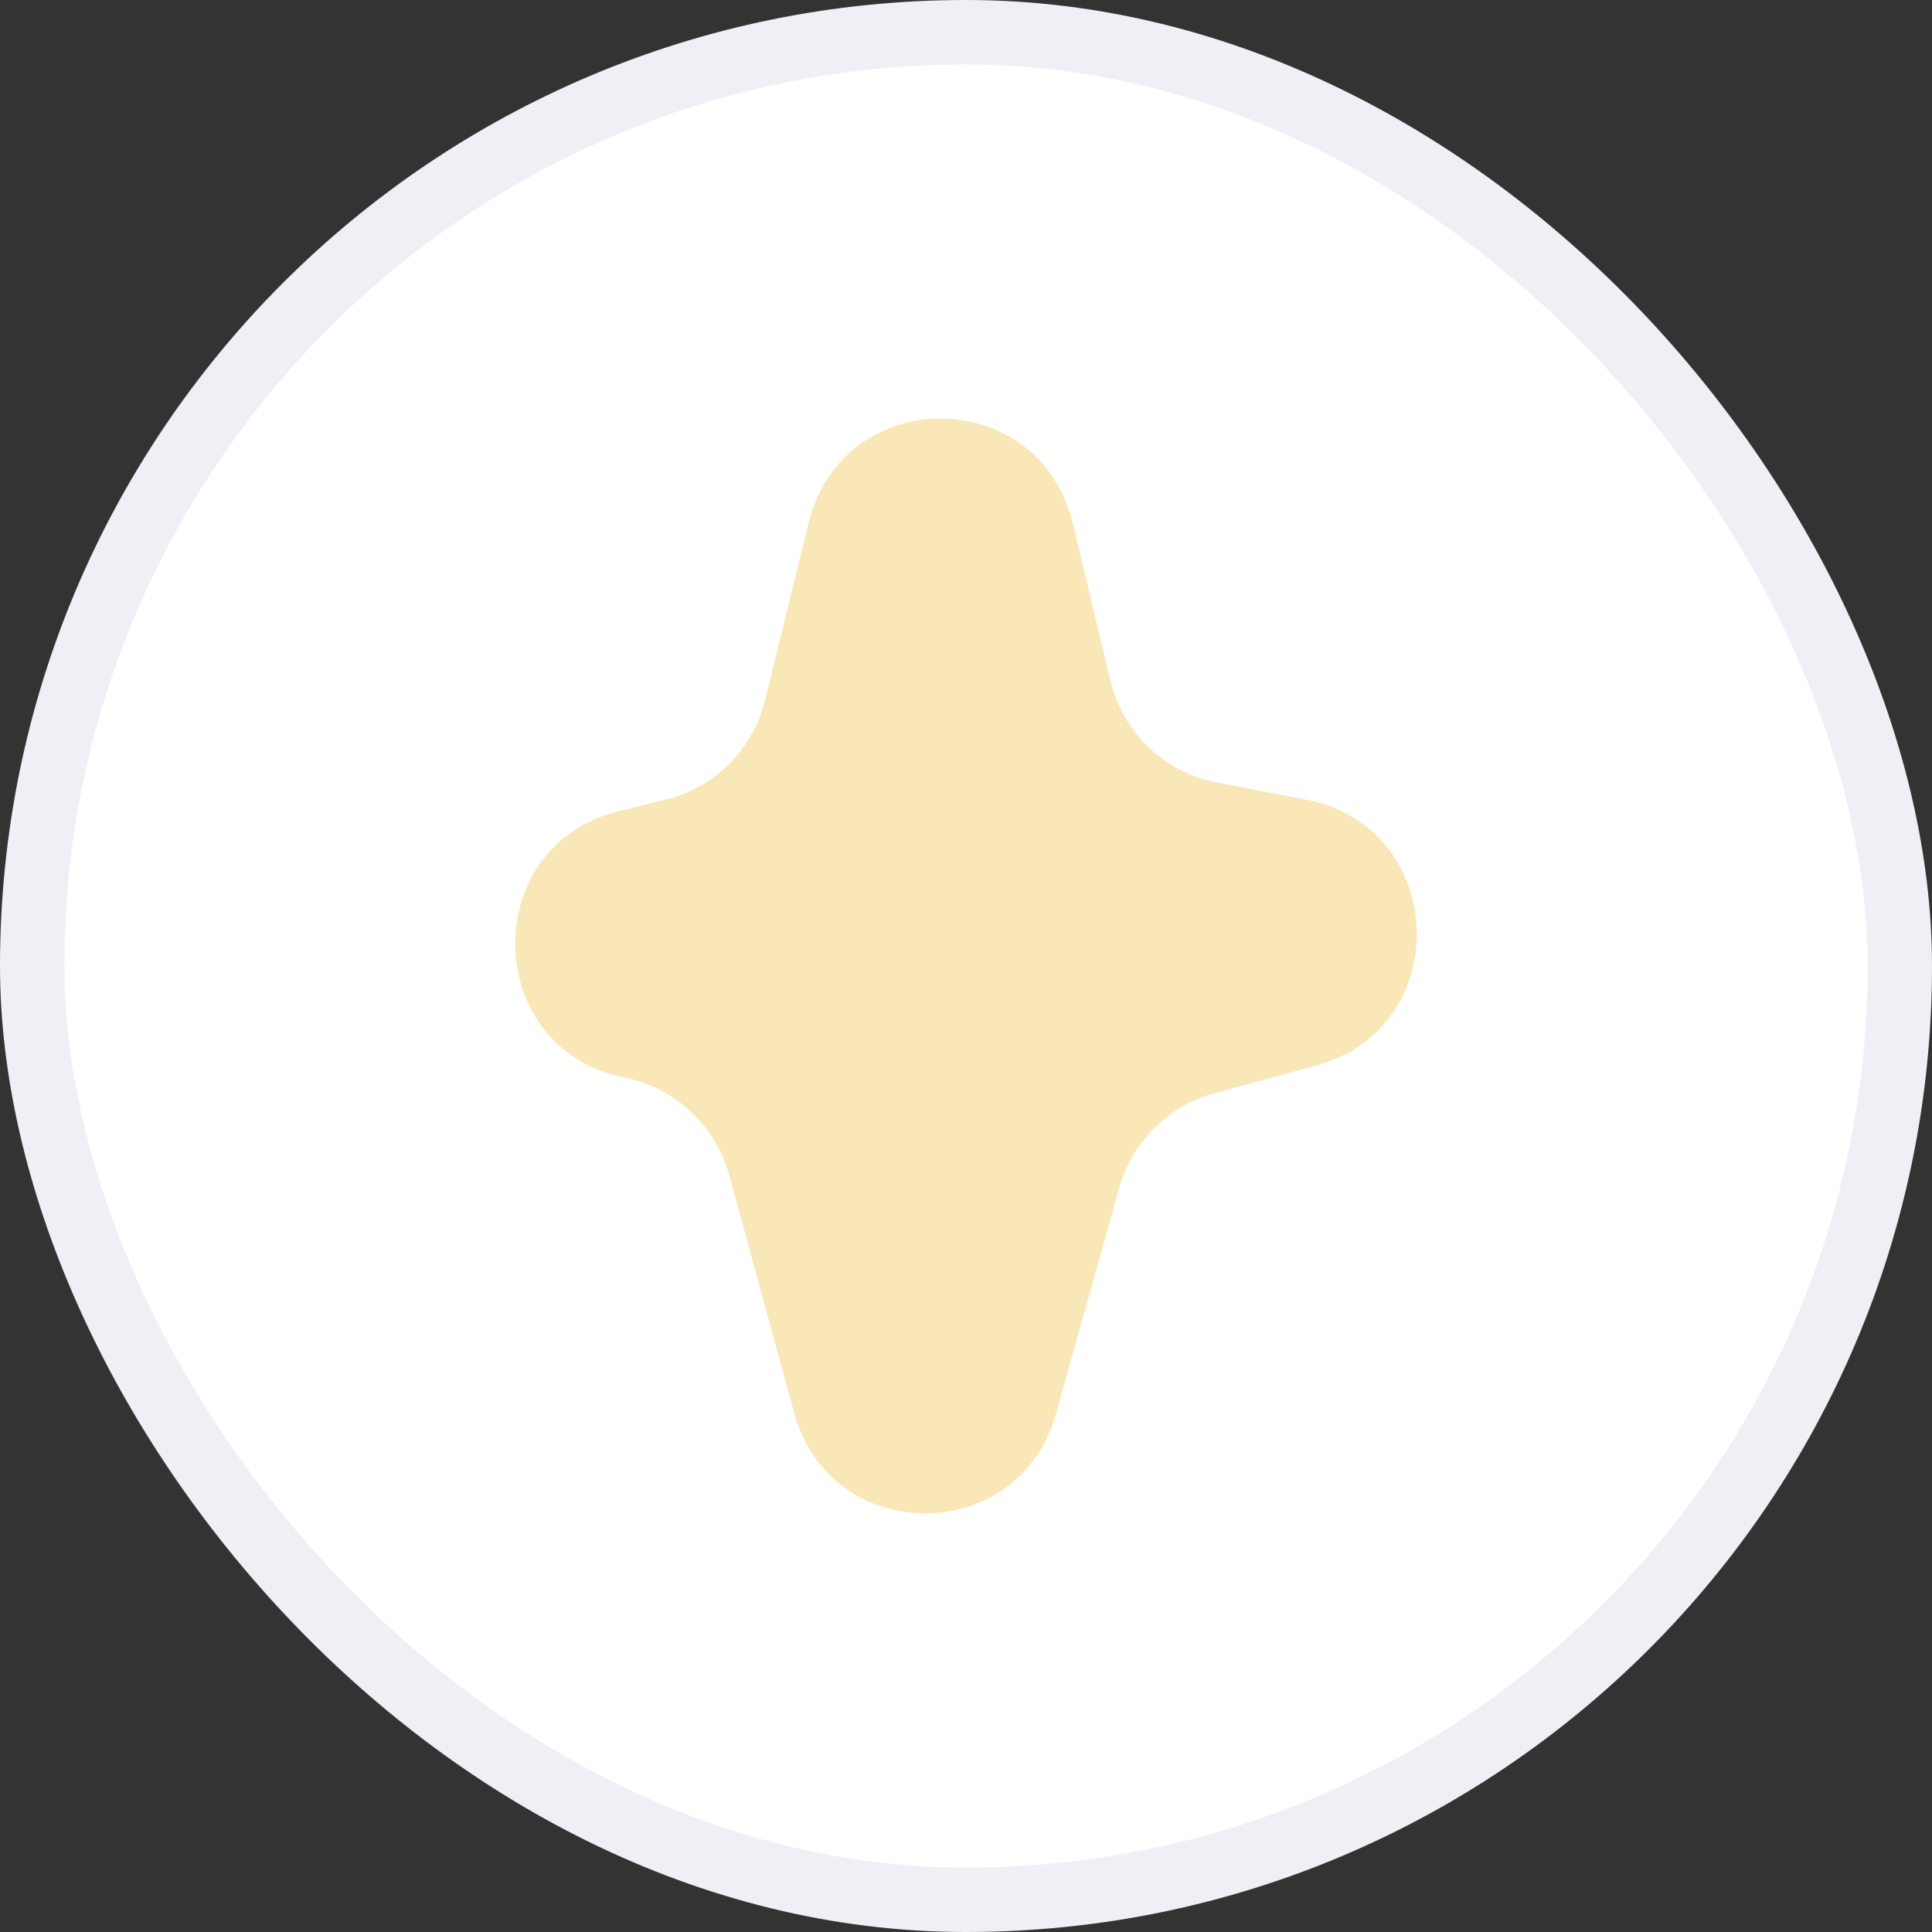 <svg width="30" height="30" viewBox="0 0 30 30" fill="none" xmlns="http://www.w3.org/2000/svg">
<rect x="0" y="0" width="30" height="30" fill="#333333" stroke="none"/>
<rect x="0.5" y="0.5" width="29" height="29" rx="14.5" fill="white"/>
<rect x="0.5" y="0.5" width="29" height="29" rx="14.5" stroke="#EFEFF6"/>
<path d="M16.661 8.134L17.241 10.563C17.436 11.375 18.081 11.995 18.892 12.149L20.289 12.419C22.484 12.844 22.6 15.954 20.447 16.542L18.855 16.976C18.141 17.171 17.579 17.731 17.38 18.444L16.396 21.956C15.816 24.022 12.898 24.012 12.332 21.942L11.325 18.253C11.111 17.479 10.485 16.892 9.701 16.733C7.487 16.295 7.413 13.142 9.603 12.597L10.341 12.415C11.102 12.228 11.696 11.631 11.881 10.867L12.559 8.111C13.088 5.956 16.141 5.965 16.656 8.125L16.661 8.134Z" fill="#F9E7B7"/>
</svg>

